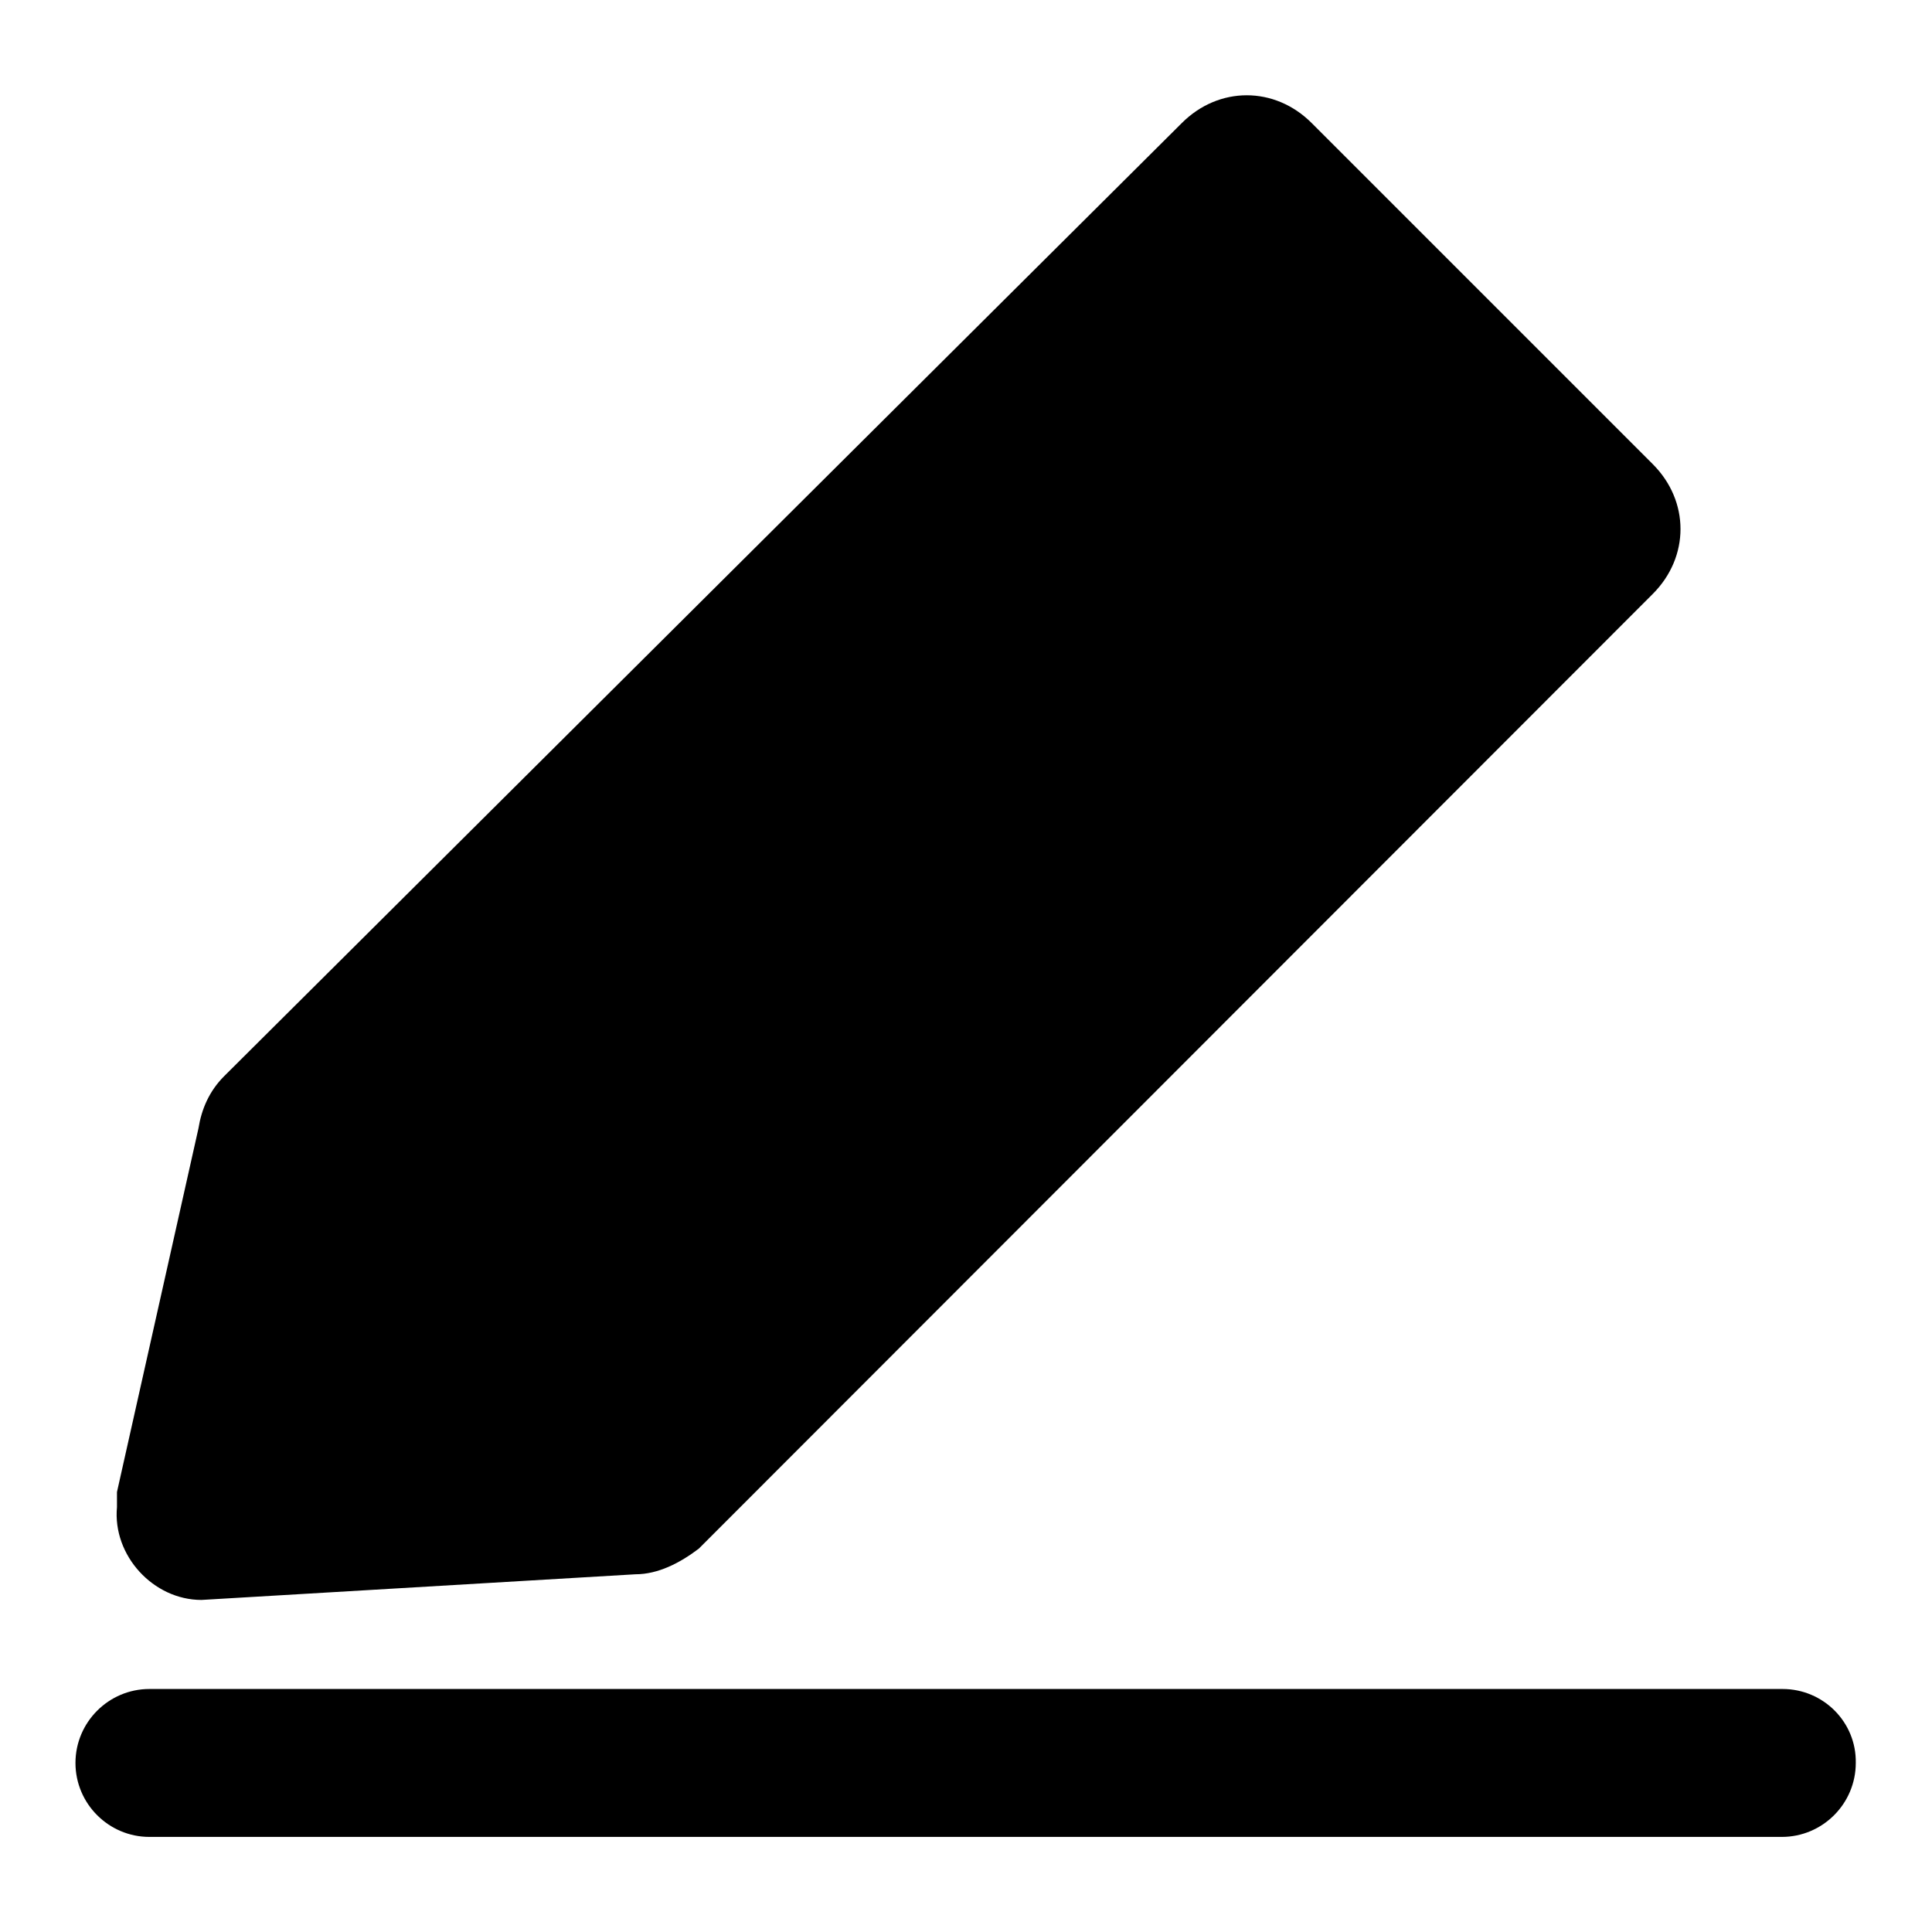 <?xml version="1.0" encoding="utf-8"?>
<!-- Svg Vector Icons : http://www.onlinewebfonts.com/icon -->
<!DOCTYPE svg PUBLIC "-//W3C//DTD SVG 1.1//EN" "http://www.w3.org/Graphics/SVG/1.1/DTD/svg11.dtd">
<svg version="1.1" xmlns="http://www.w3.org/2000/svg" xmlns:xlink="http://www.w3.org/1999/xlink" x="0px" y="0px" viewBox="0 0 256 256" enable-background="new 0 0 256 256" xml:space="preserve">
<g> <path fill="#000000" d="M26.7,212l57.5-3.4c3,0,5.9-1.5,8.4-3.4L219,78.7c4.9-4.9,4.9-12.3,0-17.2l-45.2-45.2 c-4.9-4.9-12.3-4.9-17.2,0L29.7,142.6c-2,2-3,4.4-3.4,6.9l-10.8,48.2v2C14.9,206.1,20.3,212,26.7,212L26.7,212z M236.2,223.8H19.8 c-5.4,0-9.8,4.4-9.8,9.8c0,5.4,4.4,9.8,9.8,9.8h216.3c5.4,0,9.8-4.4,9.8-9.8C246,228.2,241.6,223.8,236.2,223.8L236.2,223.8z"/></g>
</svg>